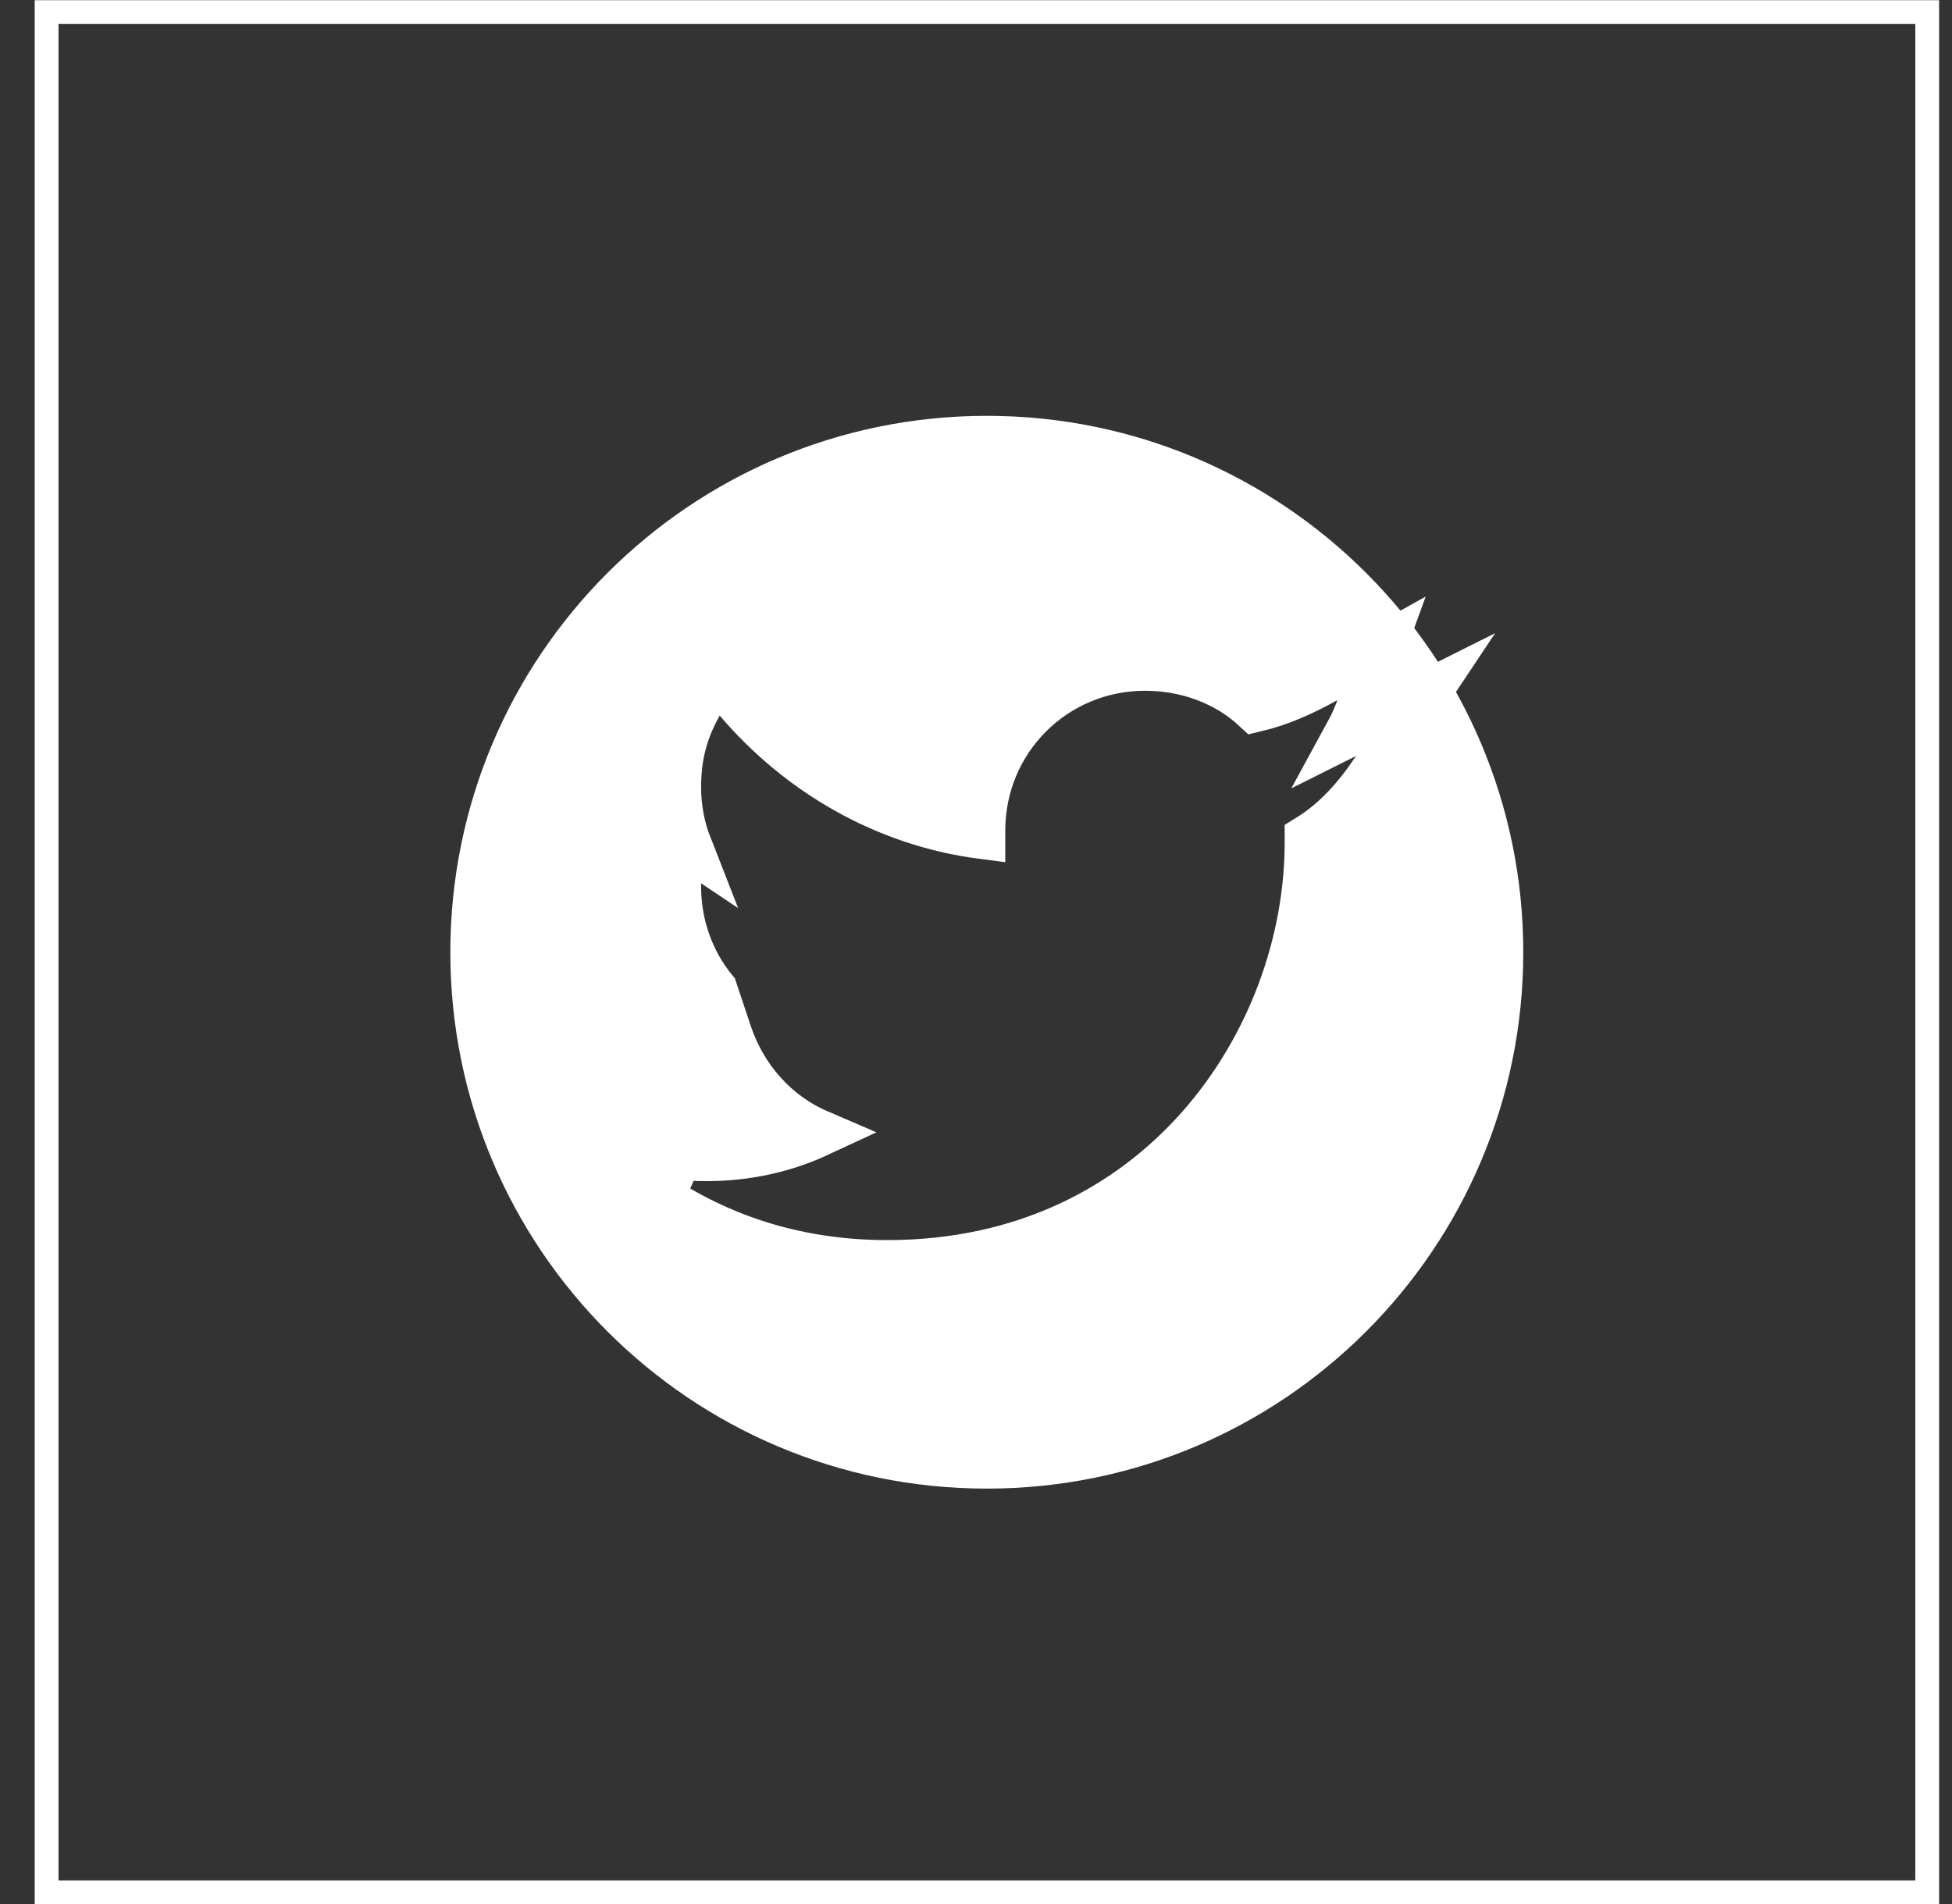 <?xml version="1.0" encoding="UTF-8"?> <svg xmlns="http://www.w3.org/2000/svg" width="41" height="40" viewBox="0 0 41 40" fill="none"><rect x="0" y="0" width="41" height="40" fill="#333333" stroke="none"/><rect x="0.979" y="0.254" width="39.5" height="39.5" stroke="white" stroke-width="0.5"></rect><path d="M28.326 15.401C28.415 15.238 28.494 15.064 28.561 14.879L29.018 13.621L27.849 14.271C27.364 14.54 26.899 14.752 26.365 14.88C25.751 14.312 24.919 14.012 24.049 14.012C22.143 14.012 20.615 15.54 20.615 17.446C20.615 17.457 20.615 17.468 20.615 17.478C20.615 17.5 20.615 17.522 20.615 17.544C18.592 17.278 16.792 16.228 15.498 14.71L15.036 14.168L14.683 14.786C14.38 15.317 14.226 15.859 14.226 16.533C14.226 16.98 14.308 17.396 14.456 17.774L14.226 17.62V18.554V18.619C14.226 19.45 14.509 20.209 14.991 20.801L15.295 21.712C15.608 22.65 16.287 23.42 17.185 23.806C16.484 24.132 15.685 24.313 14.856 24.313C14.595 24.313 14.455 24.312 14.26 24.263L13.867 25.168C15.253 26.069 16.848 26.552 18.638 26.552C24.382 26.552 27.483 21.835 27.483 17.707V17.609C28.098 17.229 28.537 16.701 28.898 16.159L29.943 14.592L28.326 15.401ZM9.959 20.005C9.959 14.057 14.78 9.236 20.727 9.236C26.674 9.236 31.495 14.057 31.495 20.005C31.495 25.951 26.674 30.773 20.727 30.773C14.78 30.773 9.959 25.951 9.959 20.005Z" fill="white" stroke="white"></path></svg> 